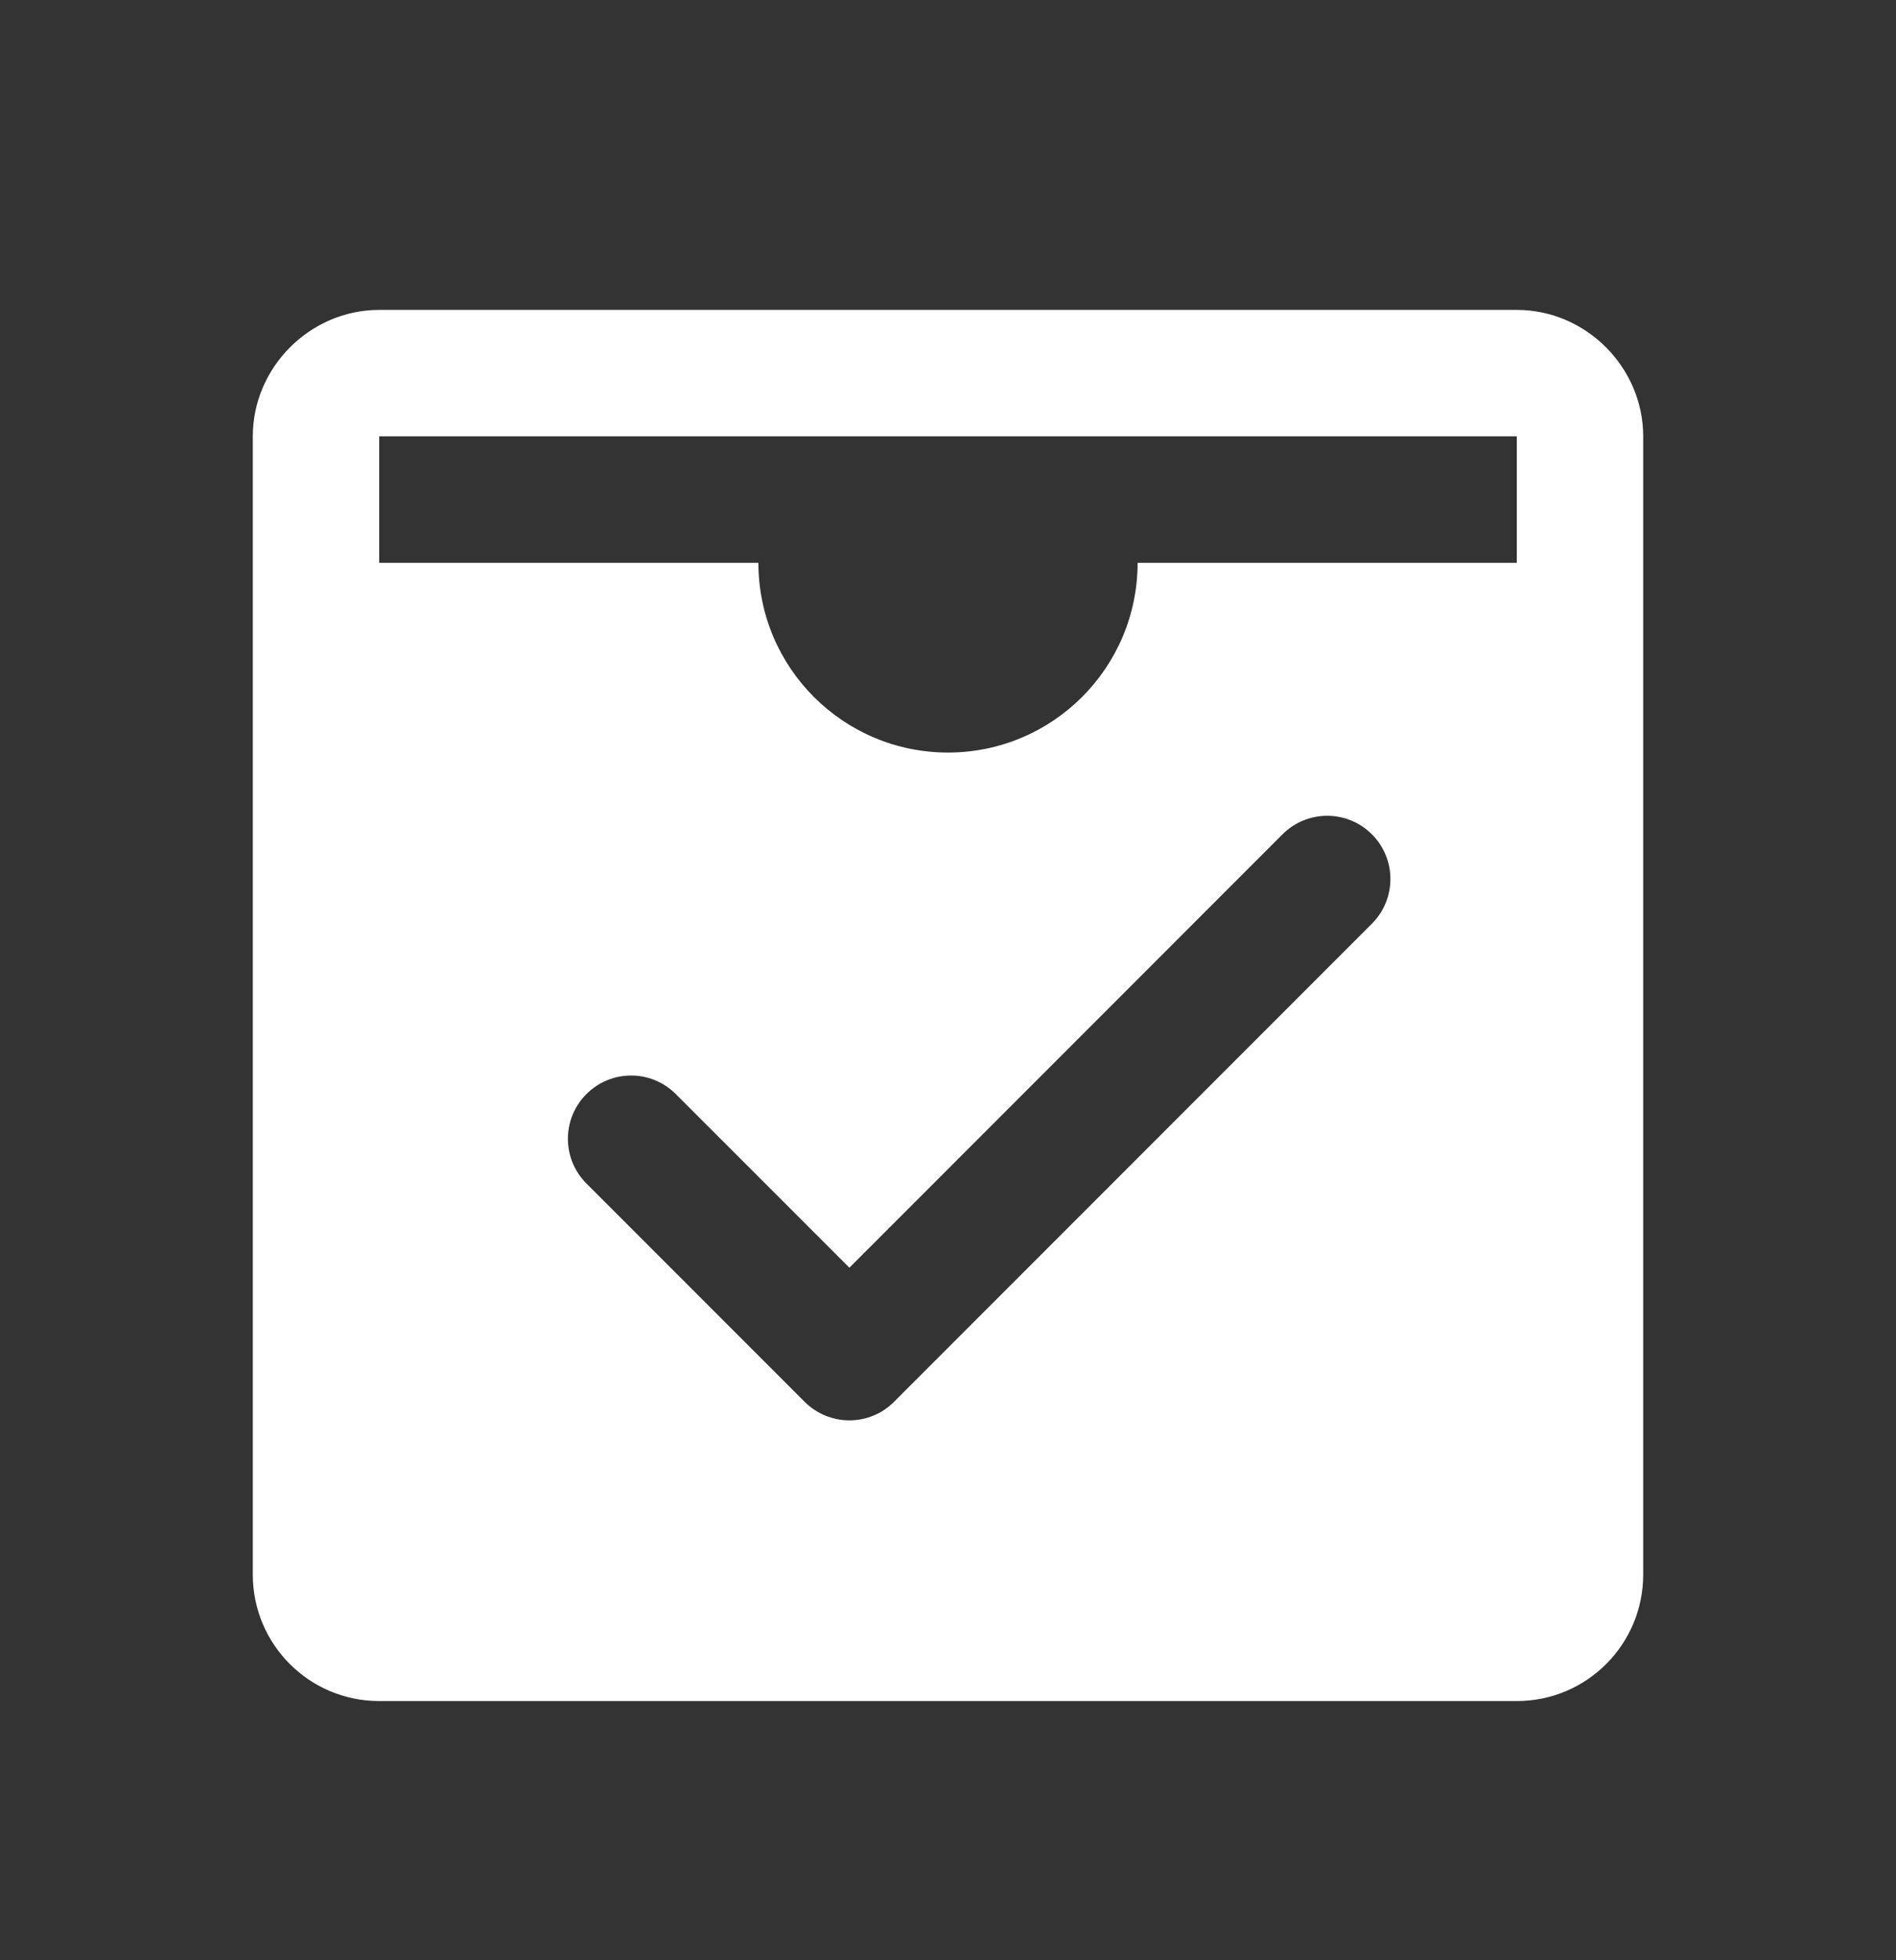 <svg xmlns="http://www.w3.org/2000/svg" width="30" height="31" viewBox="0 0 30 31" fill="none"><rect x="0" y="0" width="30" height="31" fill="#333333" stroke="none"/><path d="M6 4.901C4.907 4.901 4 5.808 4 6.901V8.901V24.901C4 26.006 4.895 26.901 6 26.901H24C25.105 26.901 26 26.006 26 24.901V8.901V6.901C26 5.808 25.093 4.901 24 4.901H6ZM6 6.901H24V8.901H18C18 10.558 16.657 11.901 15 11.901C13.343 11.901 12 10.558 12 8.901H6V6.901ZM21 12.901C21.256 12.901 21.512 12.999 21.707 13.194C22.098 13.585 22.098 14.217 21.707 14.608L14.146 22.169C13.959 22.357 13.704 22.462 13.44 22.462C13.175 22.462 12.919 22.357 12.732 22.169L9.279 18.716C8.888 18.325 8.888 17.693 9.279 17.302C9.67 16.911 10.302 16.911 10.693 17.302L13.44 20.048L20.293 13.194C20.488 12.999 20.744 12.901 21 12.901Z" fill="white"></path></svg>